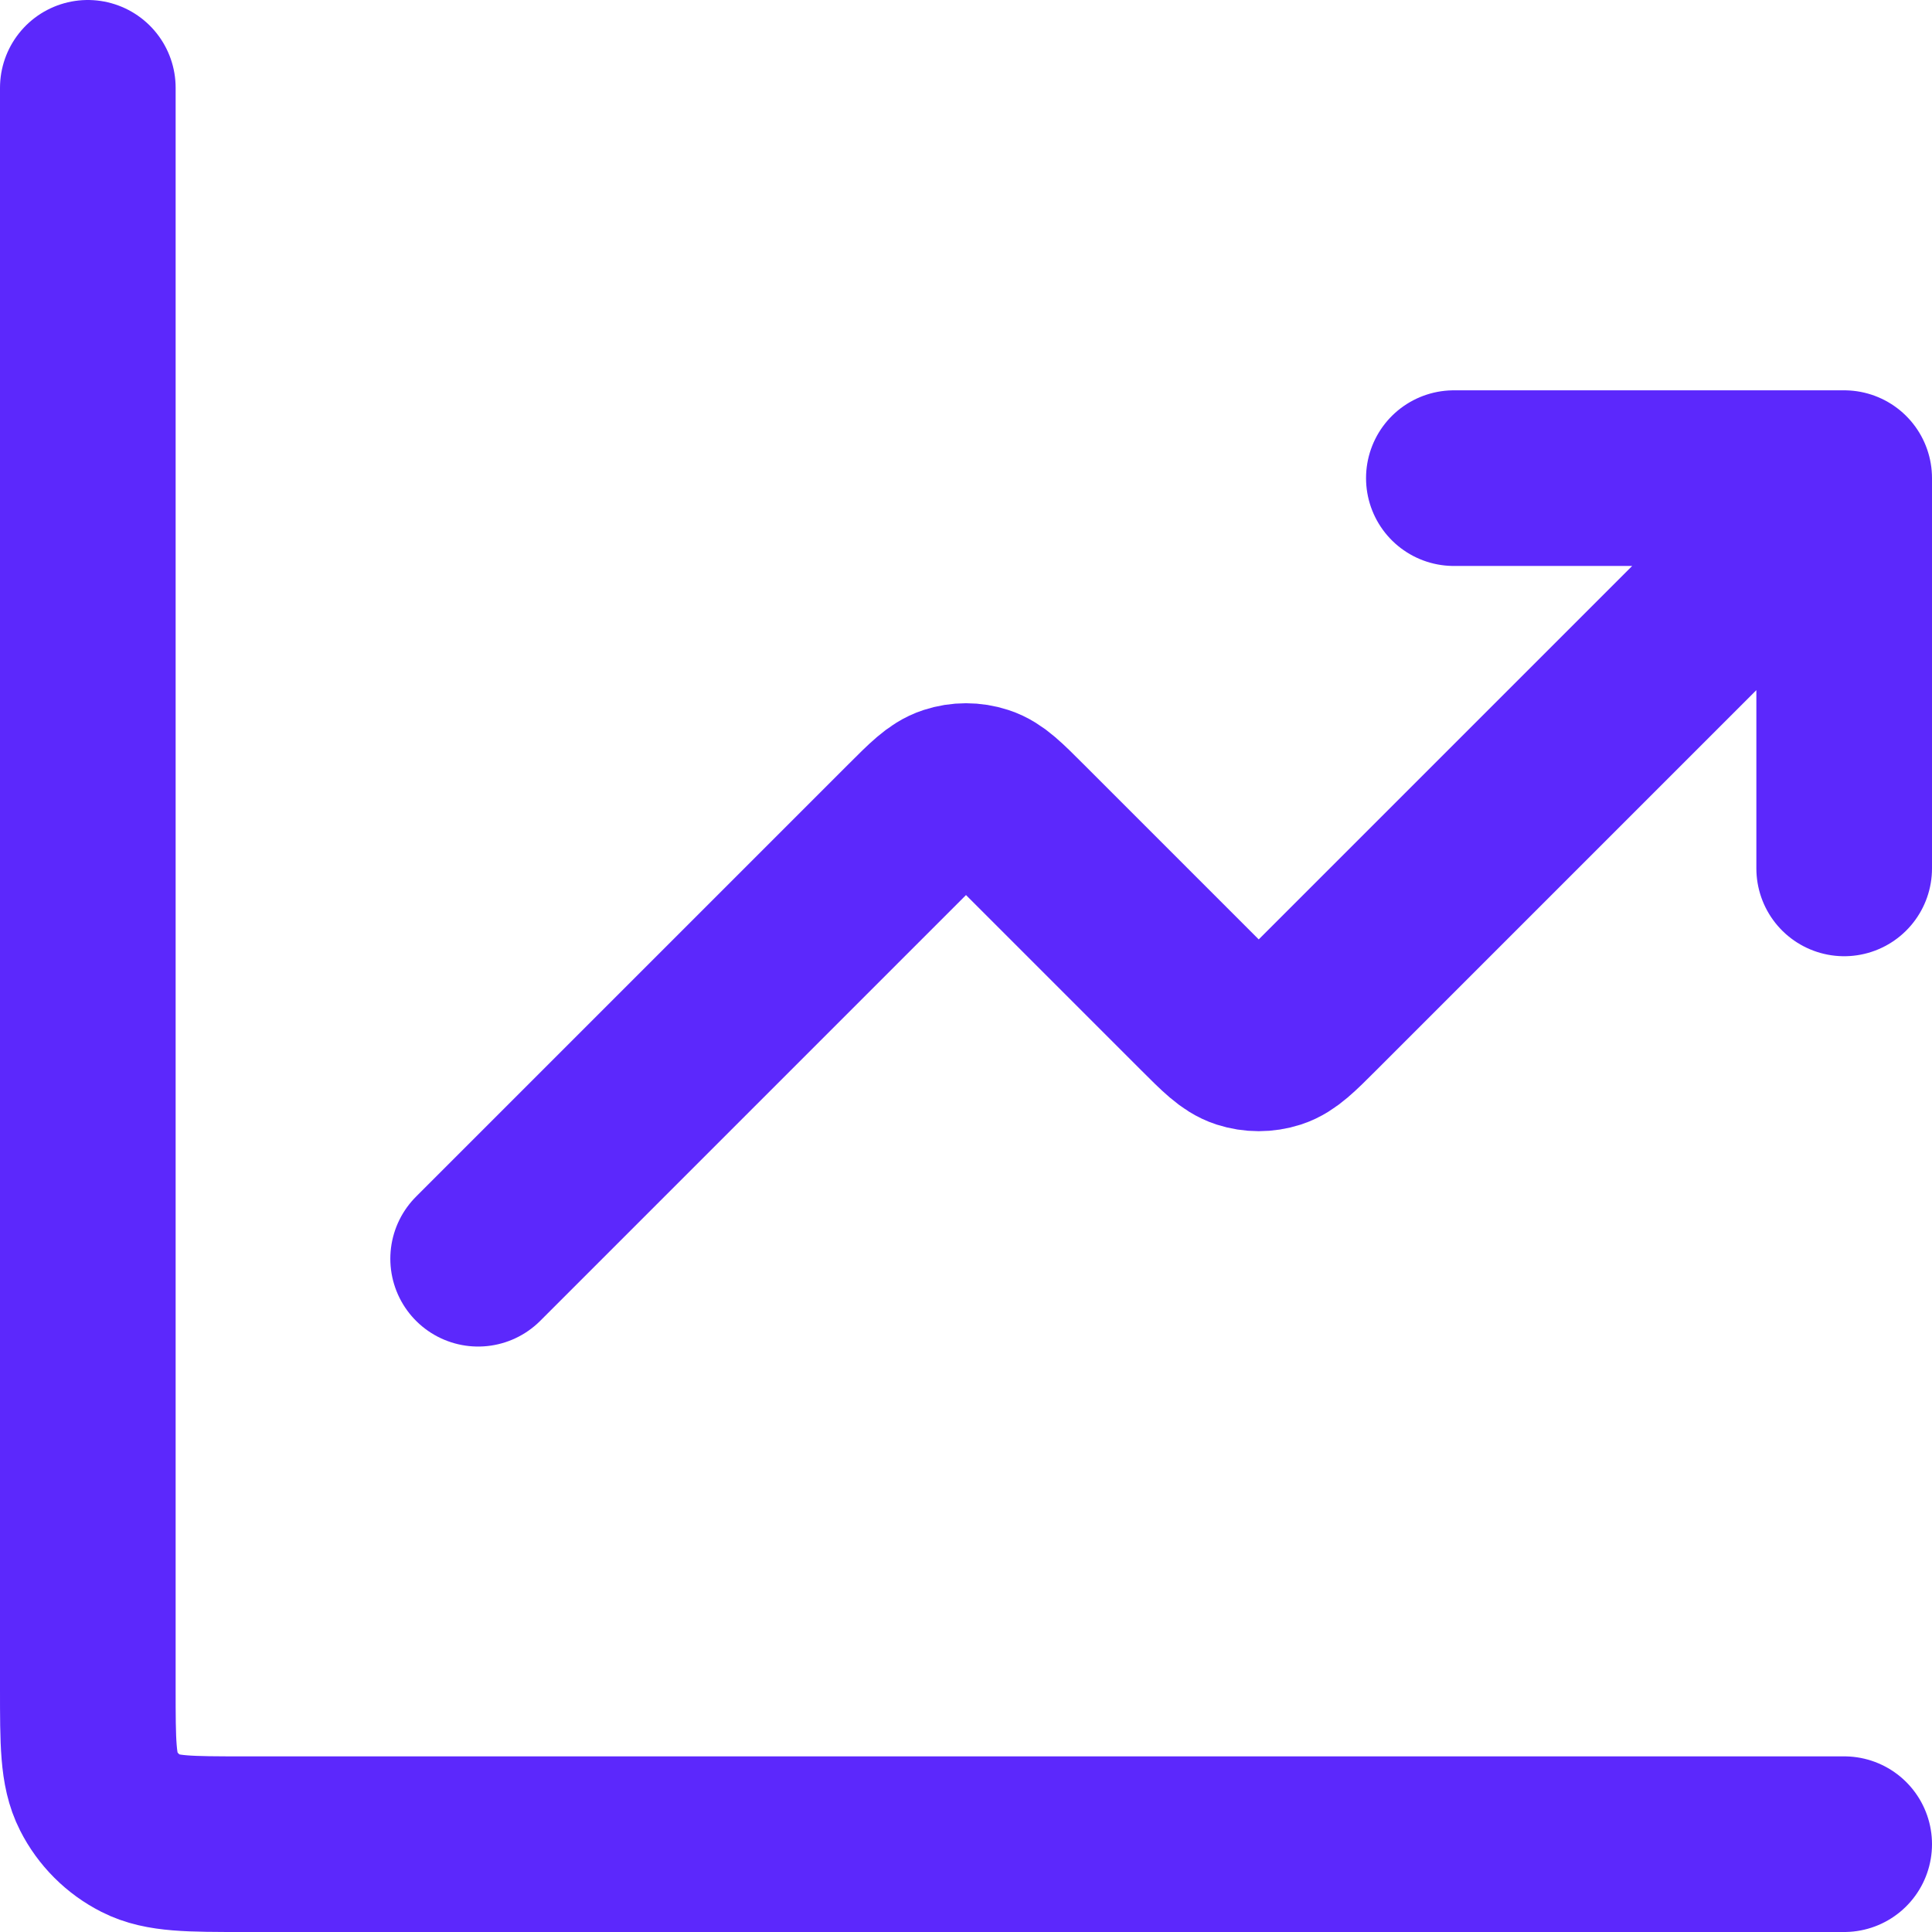 <svg width="33" height="33" viewBox="0 0 33 33" fill="none" xmlns="http://www.w3.org/2000/svg">
<path d="M31.5 31.5H4.167C3.233 31.5 2.767 31.5 2.41 31.318C2.096 31.159 1.841 30.904 1.682 30.59C1.5 30.233 1.5 29.767 1.5 28.833V1.5M31.5 8.167L22.443 17.224C22.113 17.554 21.948 17.719 21.758 17.781C21.59 17.835 21.41 17.835 21.242 17.781C21.052 17.719 20.887 17.554 20.557 17.224L17.443 14.11C17.113 13.78 16.948 13.614 16.758 13.553C16.59 13.498 16.41 13.498 16.242 13.553C16.052 13.614 15.887 13.78 15.557 14.11L8.167 21.5M31.5 8.167H24.833M31.5 8.167V14.833" stroke="#5C28FC" stroke-width="3" stroke-linecap="round" stroke-linejoin="round"/>
</svg>
